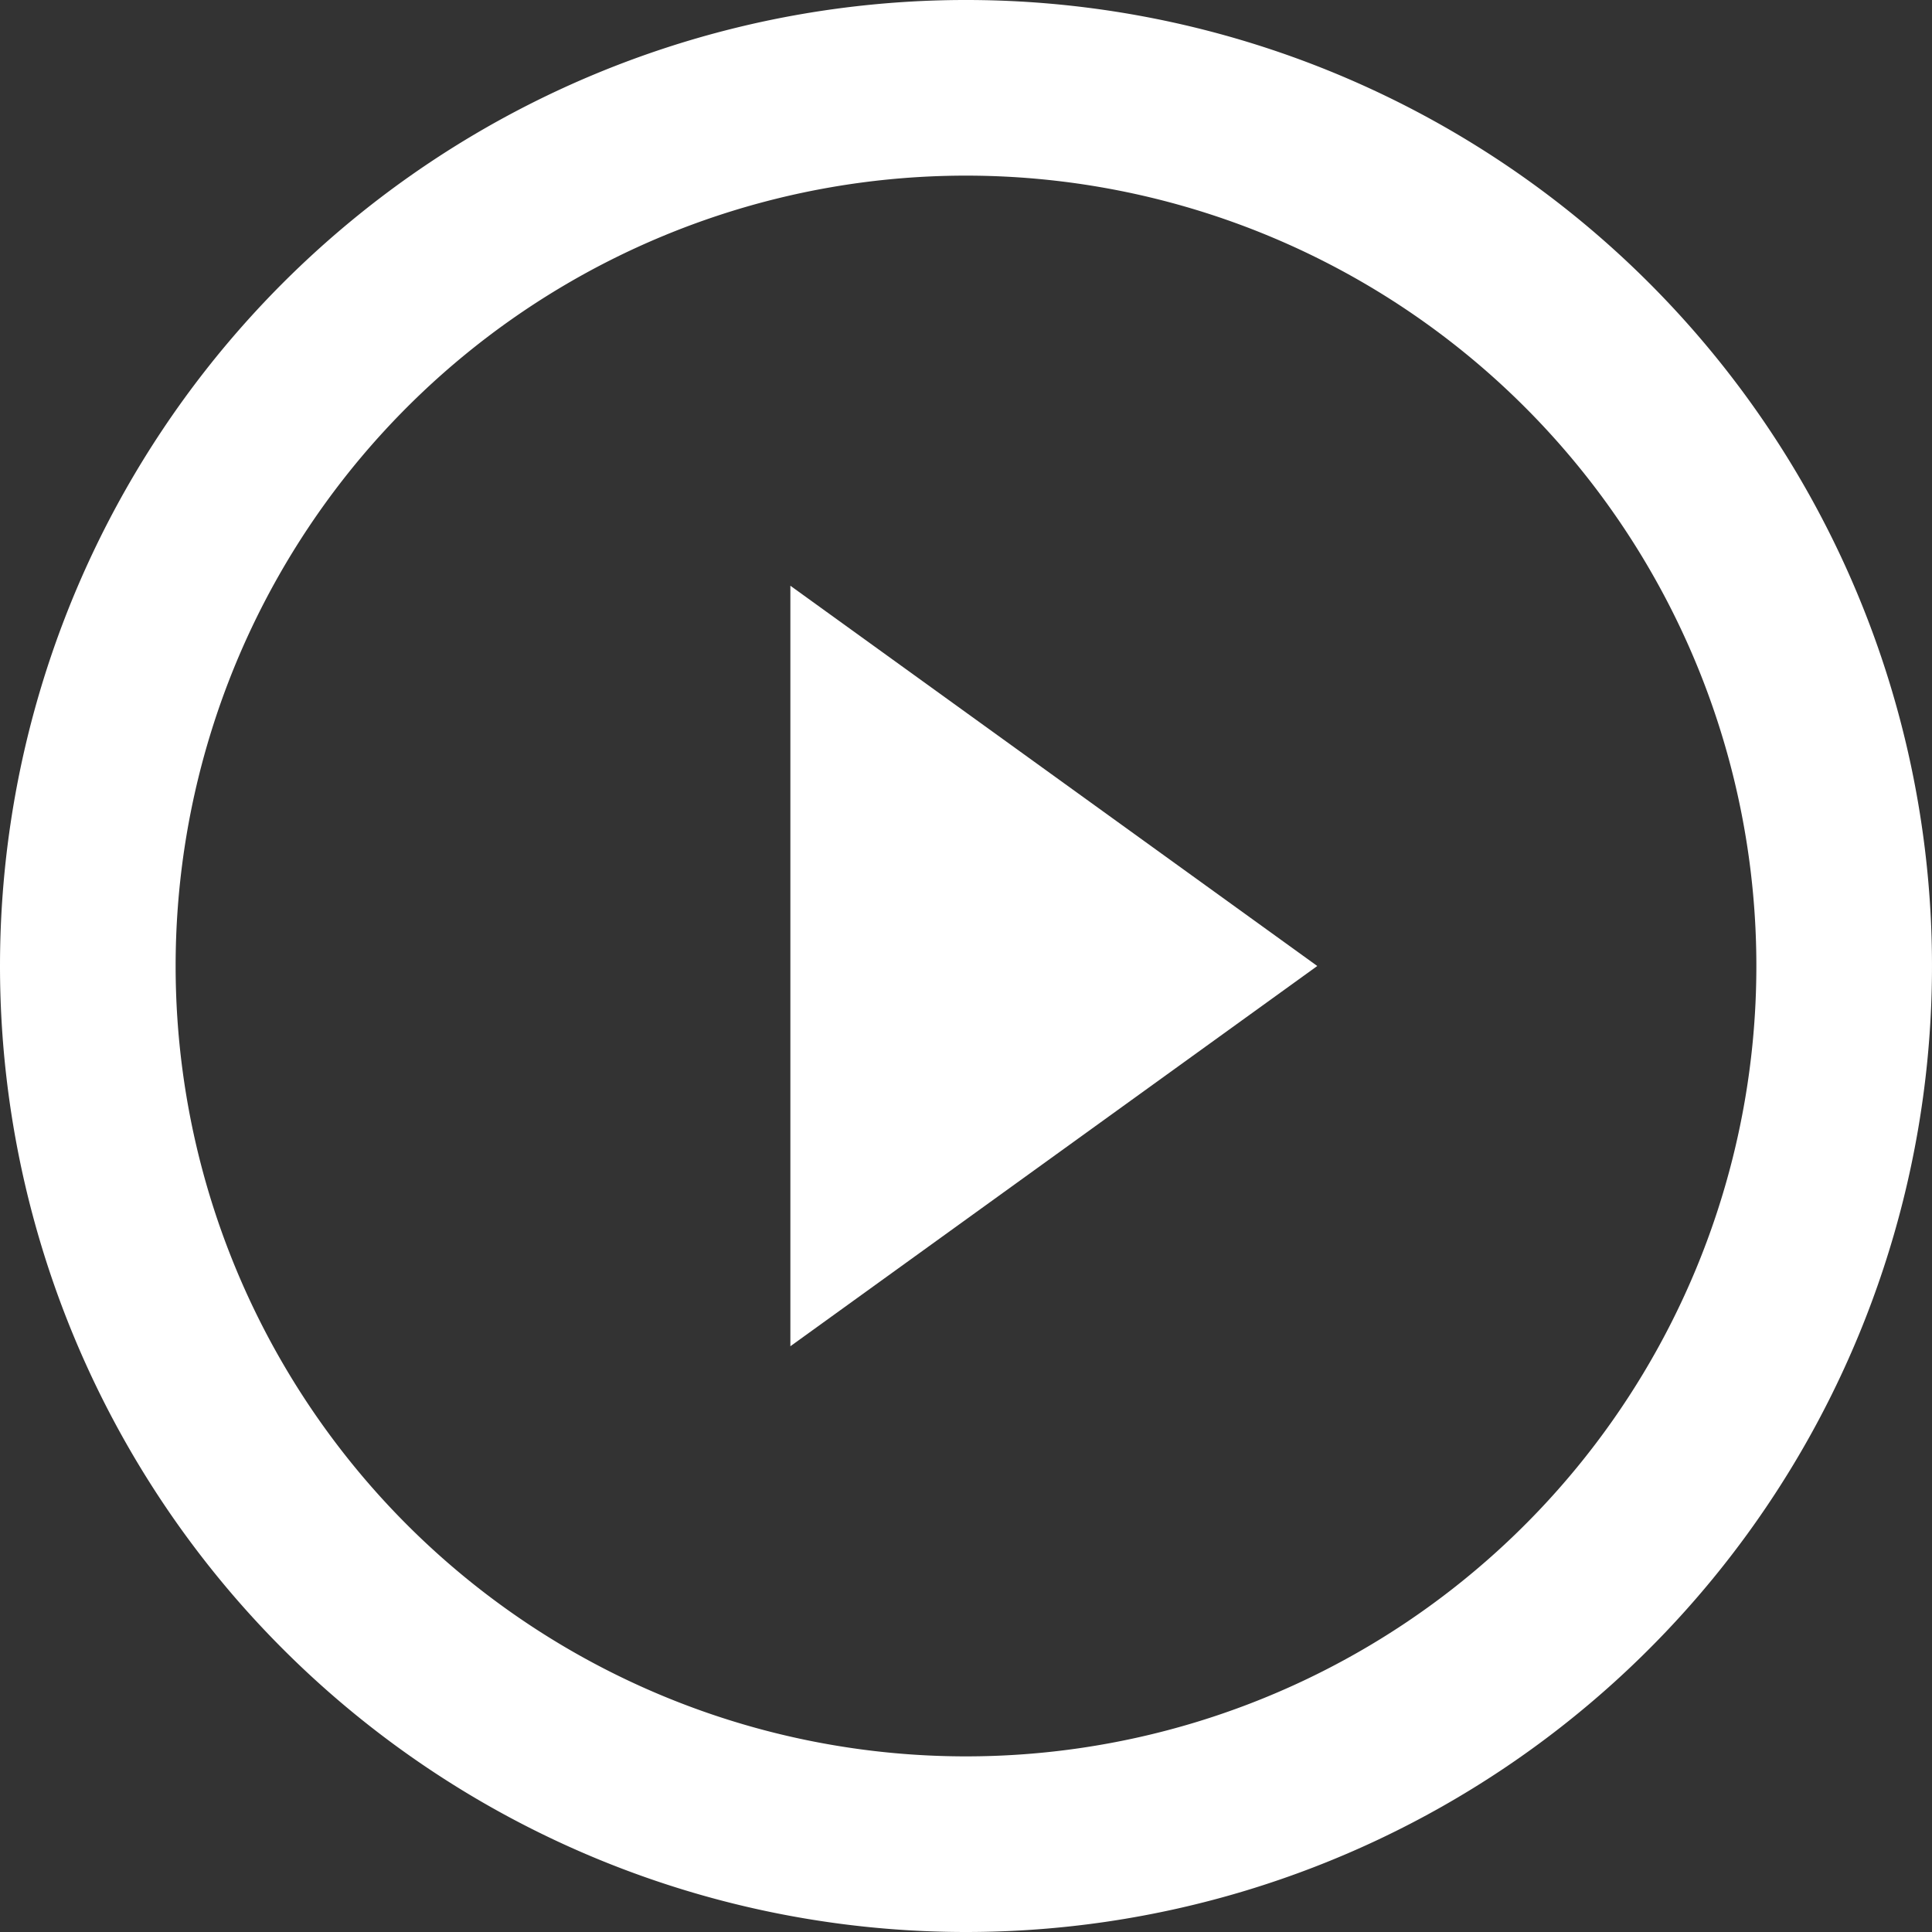 <svg xmlns="http://www.w3.org/2000/svg" width="161" height="161" viewBox="0 0 161 161"><rect x="0" y="0" width="161" height="161" fill="#333333" stroke="none"/><defs><style>.a,.b{fill:#fff;}.a{fill-rule:evenodd;}</style></defs><g transform="translate(-1.5 -1.5)"><path class="a" d="M82,147.864A65.864,65.864,0,1,0,16.136,82,65.864,65.864,0,0,0,82,147.864ZM82,162.5A80.5,80.5,0,1,0,1.5,82,80.5,80.5,0,0,0,82,162.5Z" transform="translate(0 0)"/><path class="b" d="M58.909,43.193,15,74.88V11.505Z" transform="translate(52.364 38.807)"/></g></svg>